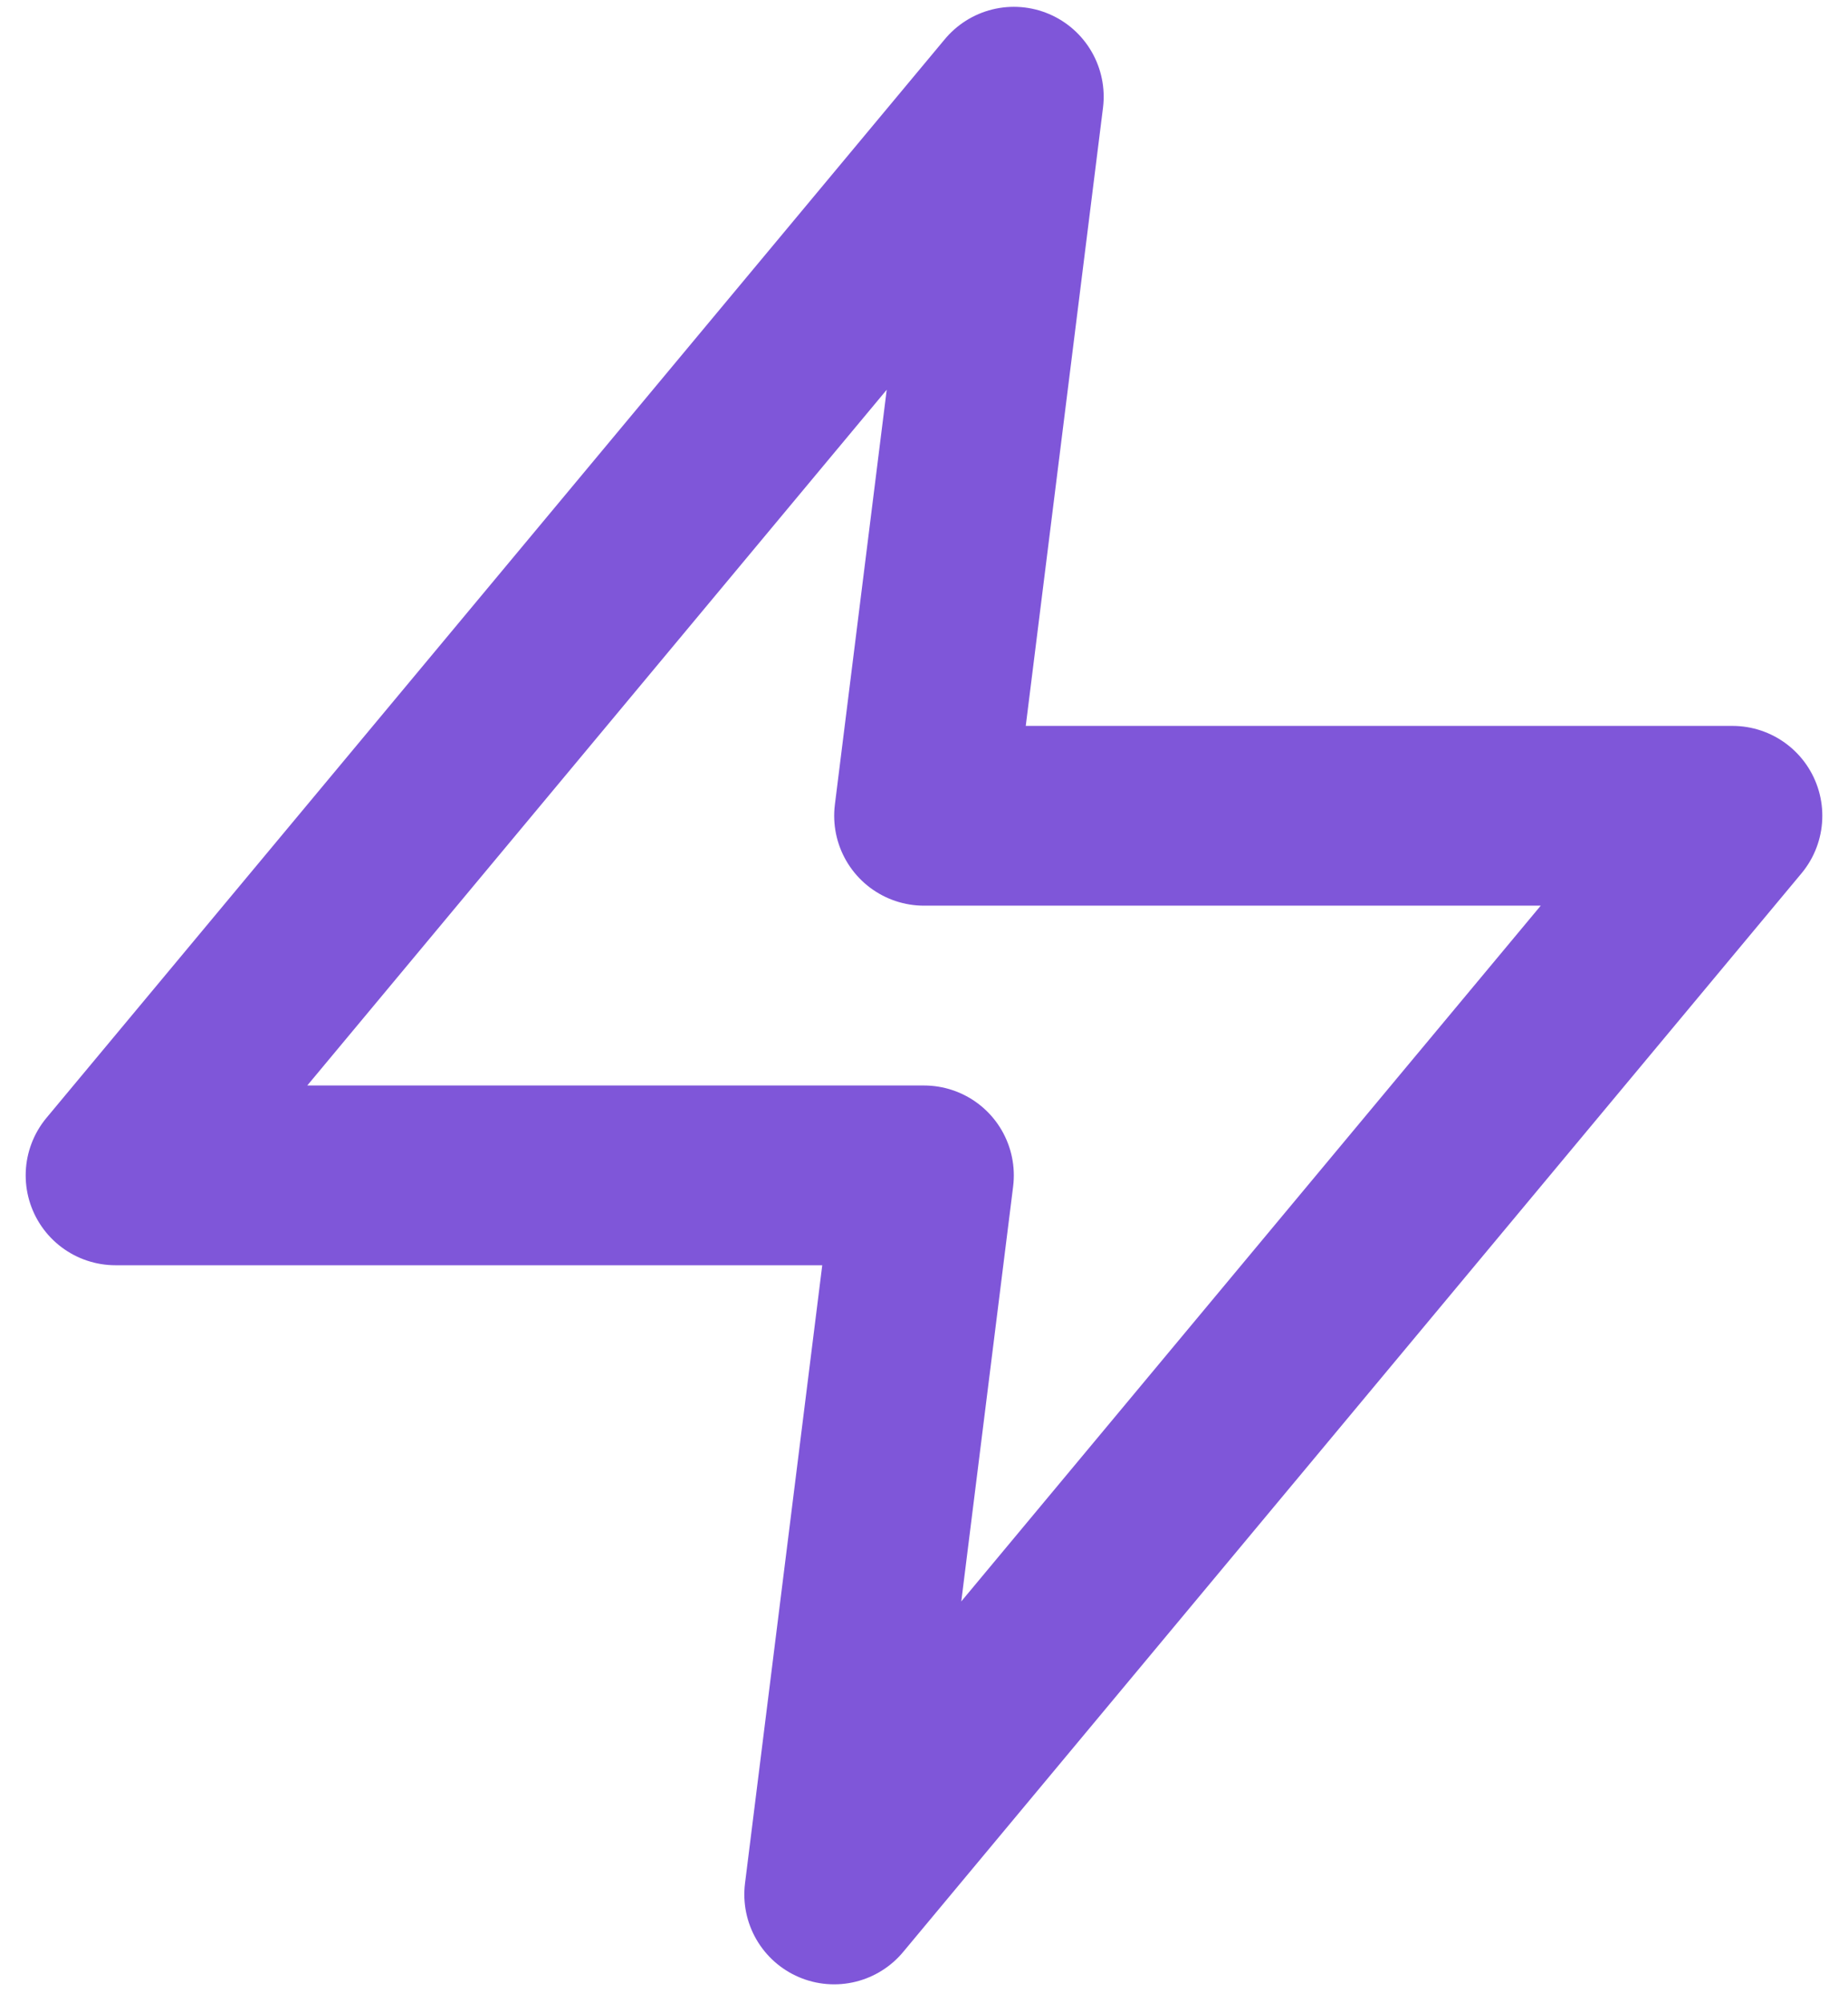 <svg xmlns="http://www.w3.org/2000/svg" width="24" height="26" viewBox="0 0 24 26" fill="none"><path d="M13.167 1.255L1.5 15.255H12L10.833 24.588L22.5 10.588H12L13.167 1.255Z" stroke="#7F56D9" stroke-width="2.333" stroke-linecap="round" stroke-linejoin="round"></path></svg>
